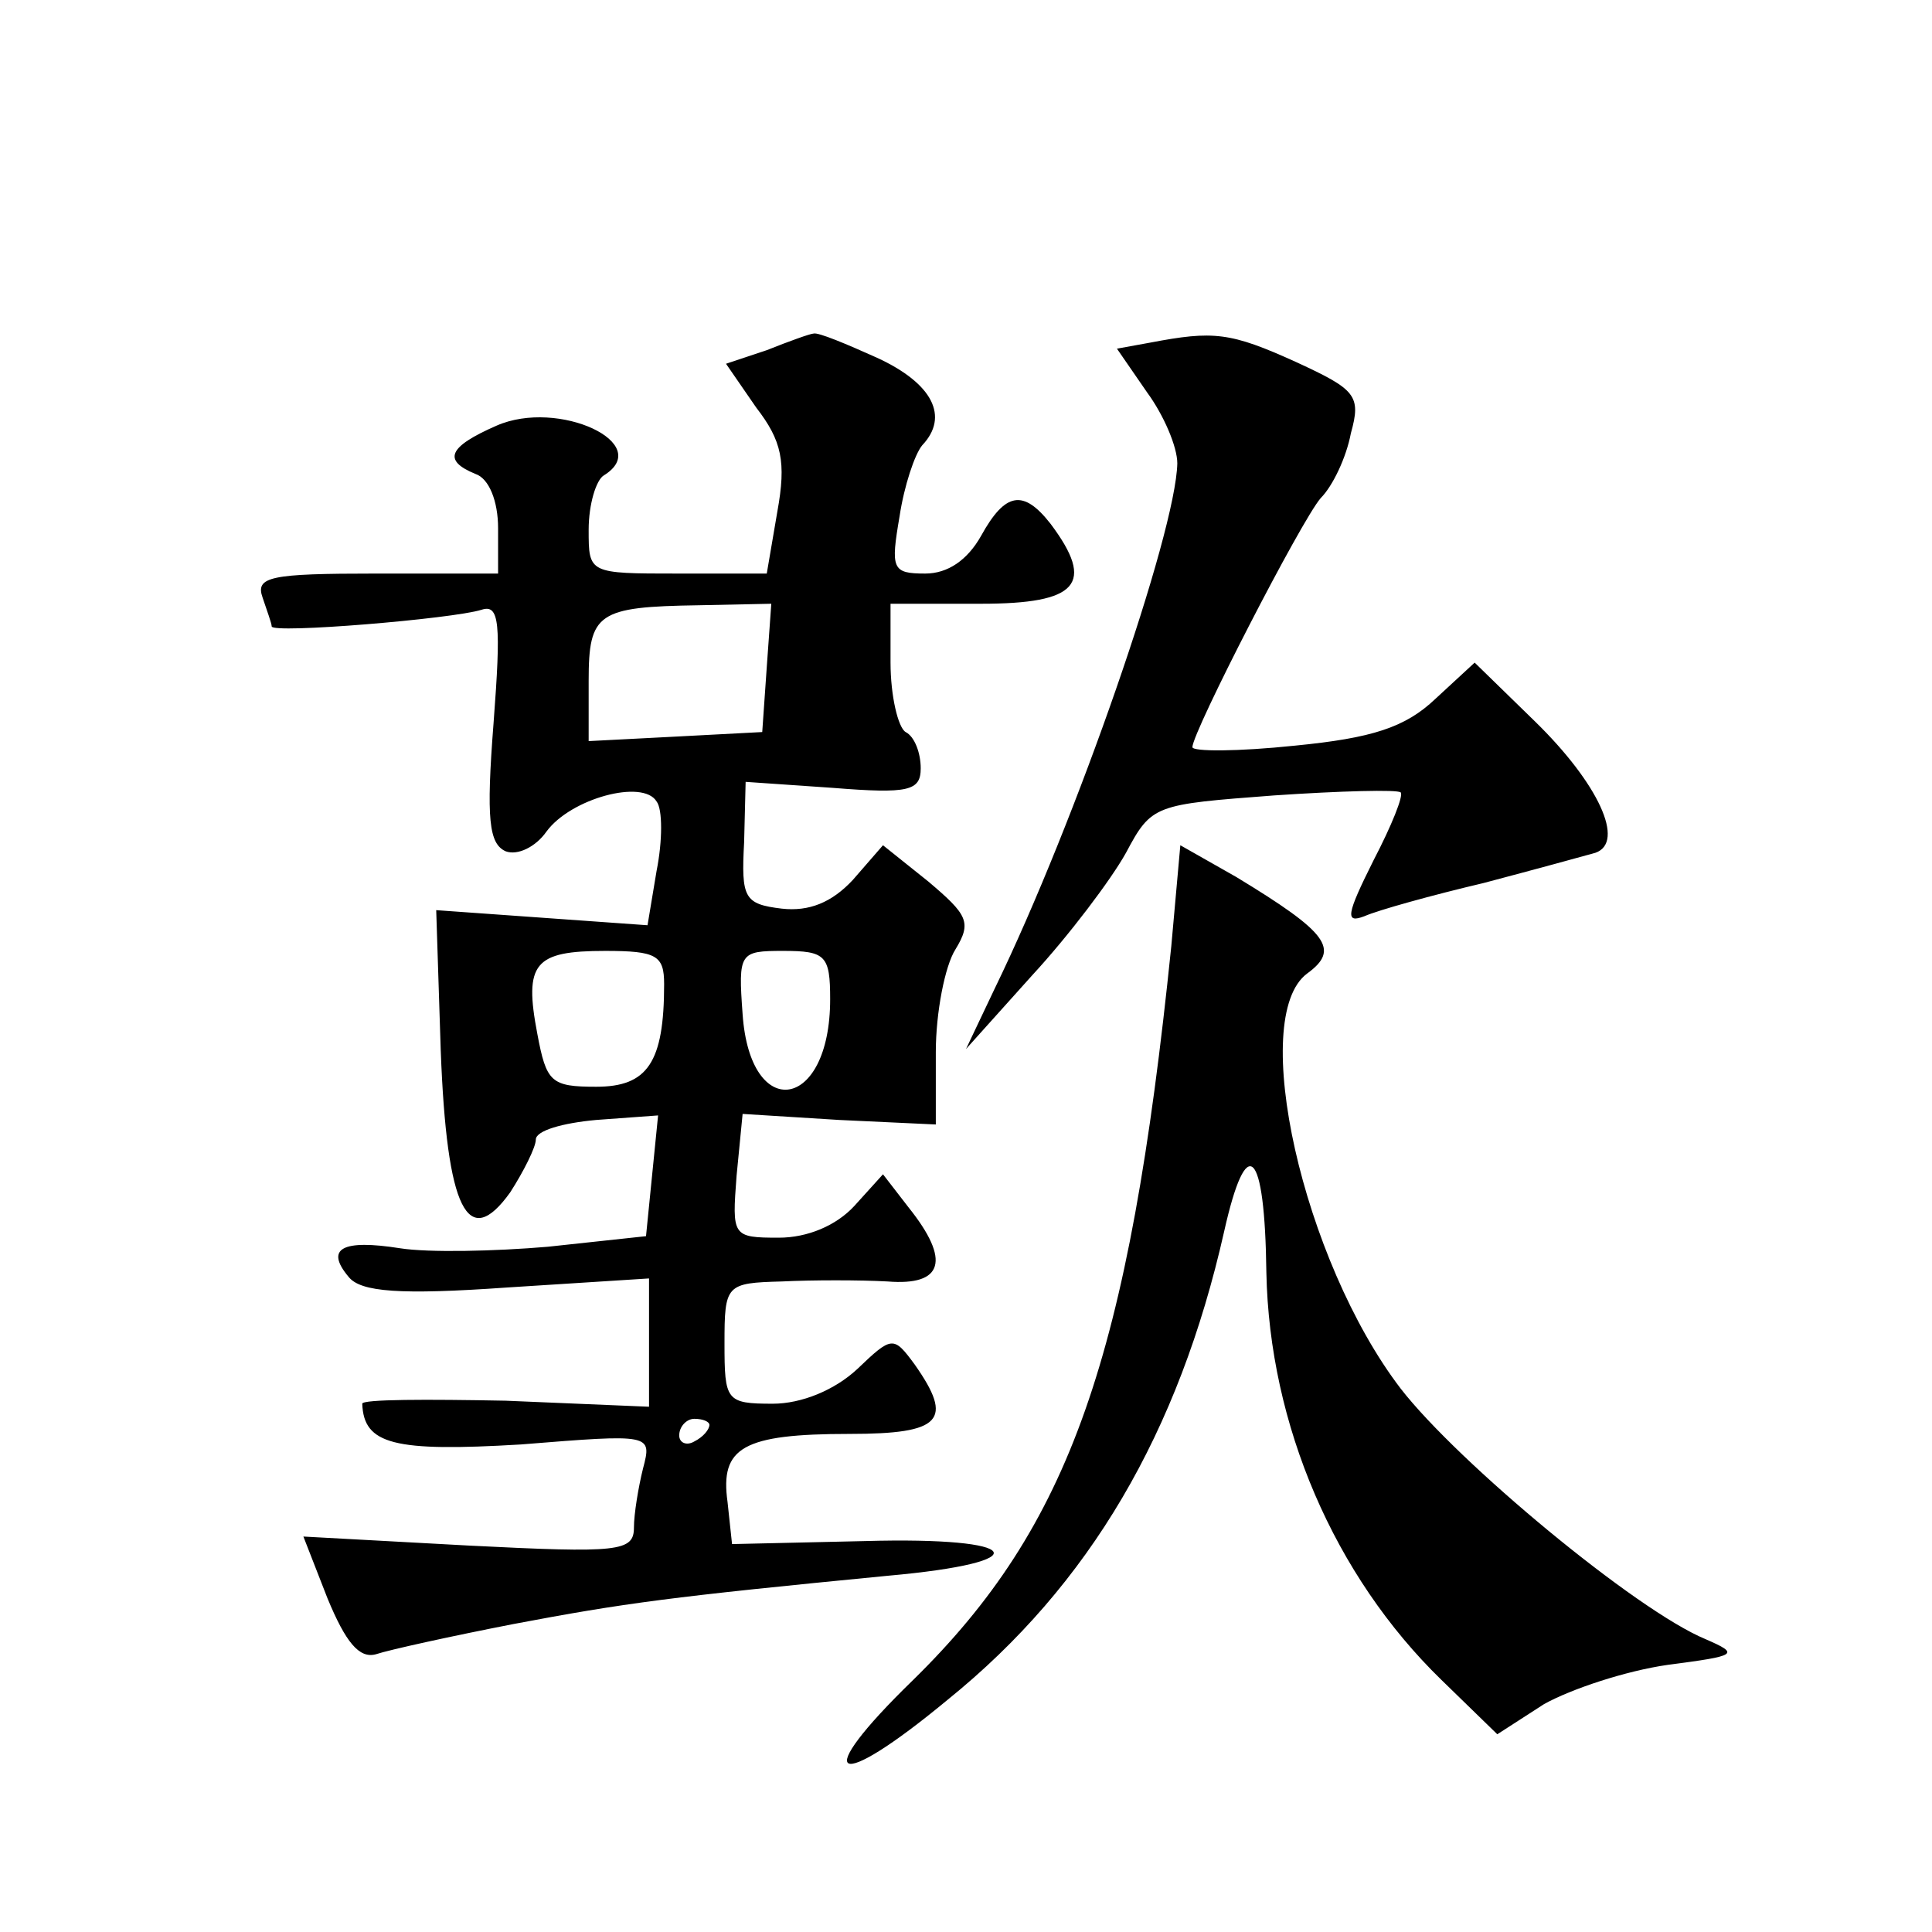 <?xml version="1.0" standalone="no"?>
<!DOCTYPE svg PUBLIC "-//W3C//DTD SVG 20010904//EN"
 "http://www.w3.org/TR/2001/REC-SVG-20010904/DTD/svg10.dtd">
<svg version="1.0" xmlns="http://www.w3.org/2000/svg"
 width="128pt" height="128pt" viewBox="0 0 128 128"
 preserveAspectRatio="xMidYMid meet">
<g transform="translate(0,128) scale(0.1,-0.1)"
fill="#0" stroke="none">
<path d="M508 1048 l-27 -9 20 -29 c17 -22 20 -36 14 -69 l-7 -41 -59 0 c-59 0
-59 0 -59 29 0 17 5 33 10 36 34 21 -30 51 -71 33 -32 -14 -36 -23 -14 -32 9 -3
15 -18 15 -36 l0 -30 -81 0 c-70 0 -80 -2 -75 -16 3 -9 6 -17 6 -19 0 -5 120 5
139 11 12 4 13 -9 8 -75 -5 -64 -3 -80 8 -85 8 -3 20 3 27 13 16 22 64 35 73 20
4 -5 4 -26 0 -46 l-6 -36 -70 5 -70 5 3 -93 c4 -106 18 -133 46 -94 9 14 17 30
17 35 0 6 18 11 40 13 l41 3 -4 -40 -4 -40 -65 -7 c-35 -3 -79 -4 -98 -1 -38 6
-50 0 -34 -19 8 -10 34 -12 105 -7 l94 6 0 -42 0 -43 -95 4 c-52 1 -95 1 -95 -2
1 -27 21 -32 105 -27 87 7 87 7 81 -16 -3 -12 -6 -30 -6 -39 0 -16 -10 -17 -109
-12 l-110 6 16 -41 c12 -29 21 -40 32 -37 9 3 50 12 91 20 74 14 104 18 248 32
101 9 91 26 -15 23 l-88 -2 -3 28 c-5 36 10 45 81 45 61 0 69 9 43 46 -14 19 -15
19 -38 -3 -15 -14 -37 -23 -56 -23 -31 0 -32 2 -32 40 0 39 1 40 38 41 20 1 52
1 70 0 37 -3 42 14 14 49 l-17 22 -19 -21 c-12 -13 -31 -21 -50 -21 -31 0 -31 1
-28 41 l4 41 64 -4 64 -3 0 48 c0 26 6 57 13 68 11 18 8 23 -18 45 l-30 24 -20
-23 c-14 -15 -29 -21 -47 -19 -25 3 -27 7 -25 44 l1 40 58 -4 c50 -4 58 -2 58 13
0 10 -4 21 -10 24 -5 3 -10 24 -10 46 l0 39 60 0 c64 0 76 13 46 53 -18 23 -30
21 -46 -8 -9 -16 -22 -25 -37 -25 -22 0 -23 3 -17 38 3 20 10 41 15 47 18 19 7
41 -30 58 -20 9 -39 17 -42 16 -2 0 -16 -5 -31 -11z m0 -210 l-3 -43 -57 -3 -58
-3 0 40 c0 45 6 49 73 50 l48 1 -3 -42z m-68 -210 c0 -52 -11 -68 -45 -68 -30 0
-33 3 -39 35 -9 47 -2 55 45 55 34 0 39 -3 39 -22z m110 -10 c0 -74 -53 -82 -58
-10 -3 41 -2 42 27 42 28 0 31 -3 31 -32z m-80 -282 c0 -3 -4 -8 -10 -11 -5 -3
-10 -1 -10 4 0 6 5 11 10 11 6 0 10 -2 10 -4z M762 1053 l-22 -4 20 -29 c11 -15
20 -36 20 -47 -1 -46 -67 -237 -121 -348 l-19 -40 44 49 c24 26 52 63 62 81 17
32 19 32 98 38 44 3 82 4 84 2 2 -2 -6 -22 -18 -45 -18 -36 -19 -42 -6 -37 9 4
45 14 79 22 34 9 67 18 74 20 20 7 2 46 -40 87 l-40 39 -26 -24 c-20 -19 -42 -26
-93 -31 -38 -4 -68 -4 -68 -1 0 10 72 150 85 165 8 8 17 27 20 43 7 25 3 29 -36
47 -44 20 -55 21 -97 13z M776 653 c-28 -273 -67 -384 -171 -486 -69 -67 -53 -76
23 -13 94 76 153 177 183 310 15 67 27 55 28 -27 2 -101 45 -201 116 -270 l37 -36
31 20 c18 10 54 22 82 26 46 6 48 7 25 17 -46 19 -164 117 -202 166 -65 85 -101
246 -62 275 22 16 14 27 -47 64 l-37 21 -6 -67z"/>
</g>
</svg>

